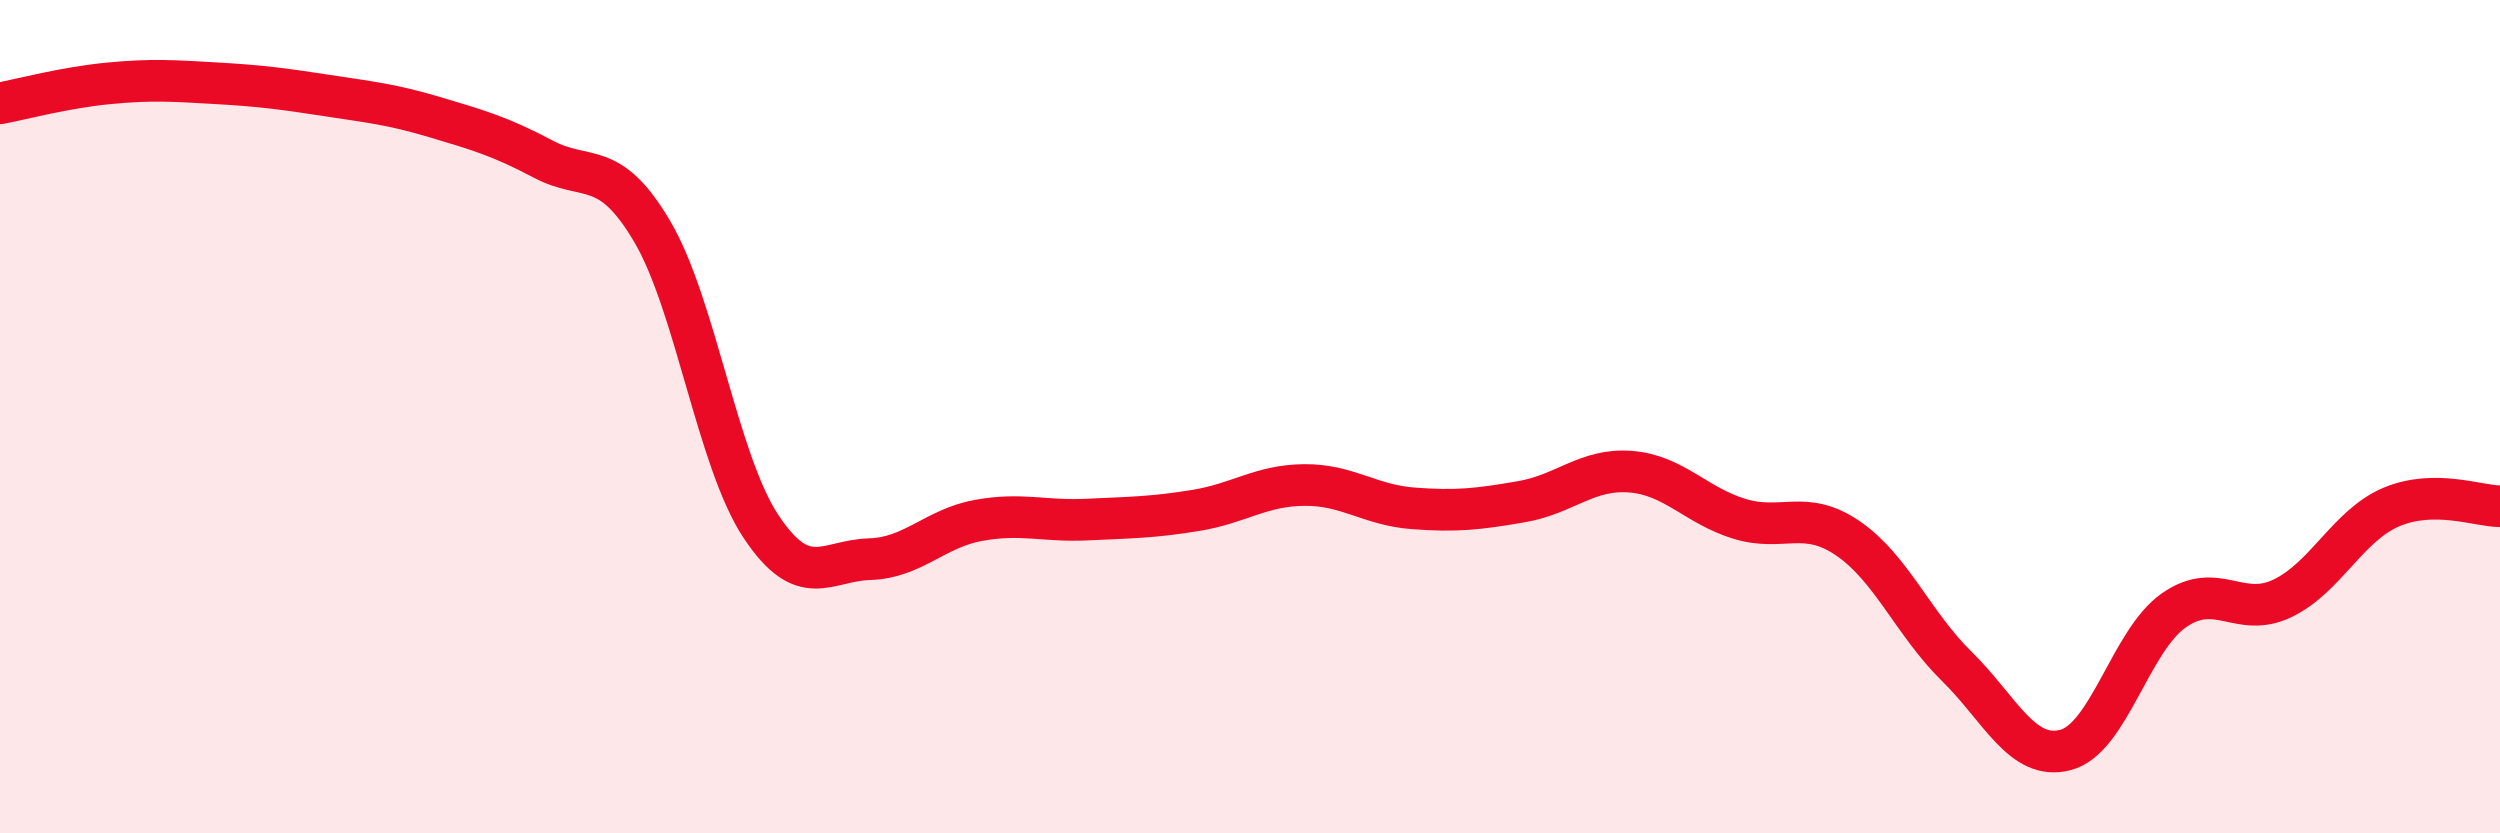 
    <svg width="60" height="20" viewBox="0 0 60 20" xmlns="http://www.w3.org/2000/svg">
      <path
        d="M 0,2.48 C 0.52,2.38 1.57,2.1 2.61,2 C 3.65,1.9 4.18,1.94 5.22,2 C 6.26,2.06 6.79,2.13 7.83,2.29 C 8.87,2.45 9.39,2.5 10.43,2.81 C 11.47,3.12 12,3.27 13.04,3.82 C 14.08,4.37 14.61,3.79 15.65,5.55 C 16.69,7.31 17.22,11.06 18.26,12.63 C 19.3,14.2 19.83,13.45 20.87,13.42 C 21.91,13.39 22.44,12.68 23.48,12.49 C 24.52,12.3 25.05,12.52 26.09,12.47 C 27.13,12.42 27.66,12.42 28.7,12.25 C 29.74,12.08 30.26,11.65 31.3,11.64 C 32.34,11.63 32.87,12.12 33.91,12.2 C 34.95,12.28 35.48,12.22 36.52,12.04 C 37.56,11.86 38.09,11.24 39.13,11.32 C 40.17,11.4 40.7,12.13 41.74,12.45 C 42.78,12.77 43.31,12.21 44.35,12.92 C 45.39,13.63 45.92,14.97 46.96,15.99 C 48,17.01 48.53,18.27 49.57,18 C 50.61,17.73 51.13,15.38 52.17,14.65 C 53.21,13.92 53.74,14.86 54.78,14.36 C 55.82,13.86 56.35,12.61 57.39,12.17 C 58.43,11.73 59.48,12.15 60,12.15L60 20L0 20Z"
        fill="#EB0A25"
        opacity="0.1"
        stroke-linecap="round"
        stroke-linejoin="round"
      />
      <path
        d="M 0,2.48 C 0.52,2.38 1.57,2.1 2.61,2 C 3.65,1.9 4.18,1.94 5.22,2 C 6.26,2.06 6.79,2.13 7.83,2.29 C 8.87,2.45 9.39,2.5 10.43,2.81 C 11.47,3.12 12,3.27 13.04,3.82 C 14.08,4.37 14.61,3.79 15.65,5.55 C 16.69,7.31 17.22,11.06 18.26,12.63 C 19.3,14.2 19.83,13.45 20.87,13.42 C 21.91,13.39 22.44,12.68 23.48,12.49 C 24.52,12.3 25.05,12.52 26.09,12.47 C 27.13,12.42 27.66,12.42 28.7,12.25 C 29.74,12.08 30.26,11.65 31.3,11.64 C 32.34,11.63 32.87,12.12 33.91,12.2 C 34.95,12.28 35.48,12.22 36.52,12.04 C 37.56,11.86 38.09,11.24 39.13,11.32 C 40.17,11.4 40.7,12.13 41.74,12.45 C 42.78,12.77 43.31,12.21 44.35,12.92 C 45.39,13.63 45.92,14.97 46.96,15.99 C 48,17.01 48.53,18.27 49.57,18 C 50.61,17.73 51.13,15.38 52.17,14.65 C 53.21,13.92 53.74,14.86 54.78,14.36 C 55.82,13.86 56.35,12.61 57.39,12.17 C 58.43,11.73 59.48,12.15 60,12.15"
        stroke="#EB0A25"
        stroke-width="1"
        fill="none"
        stroke-linecap="round"
        stroke-linejoin="round"
      />
    </svg>
  